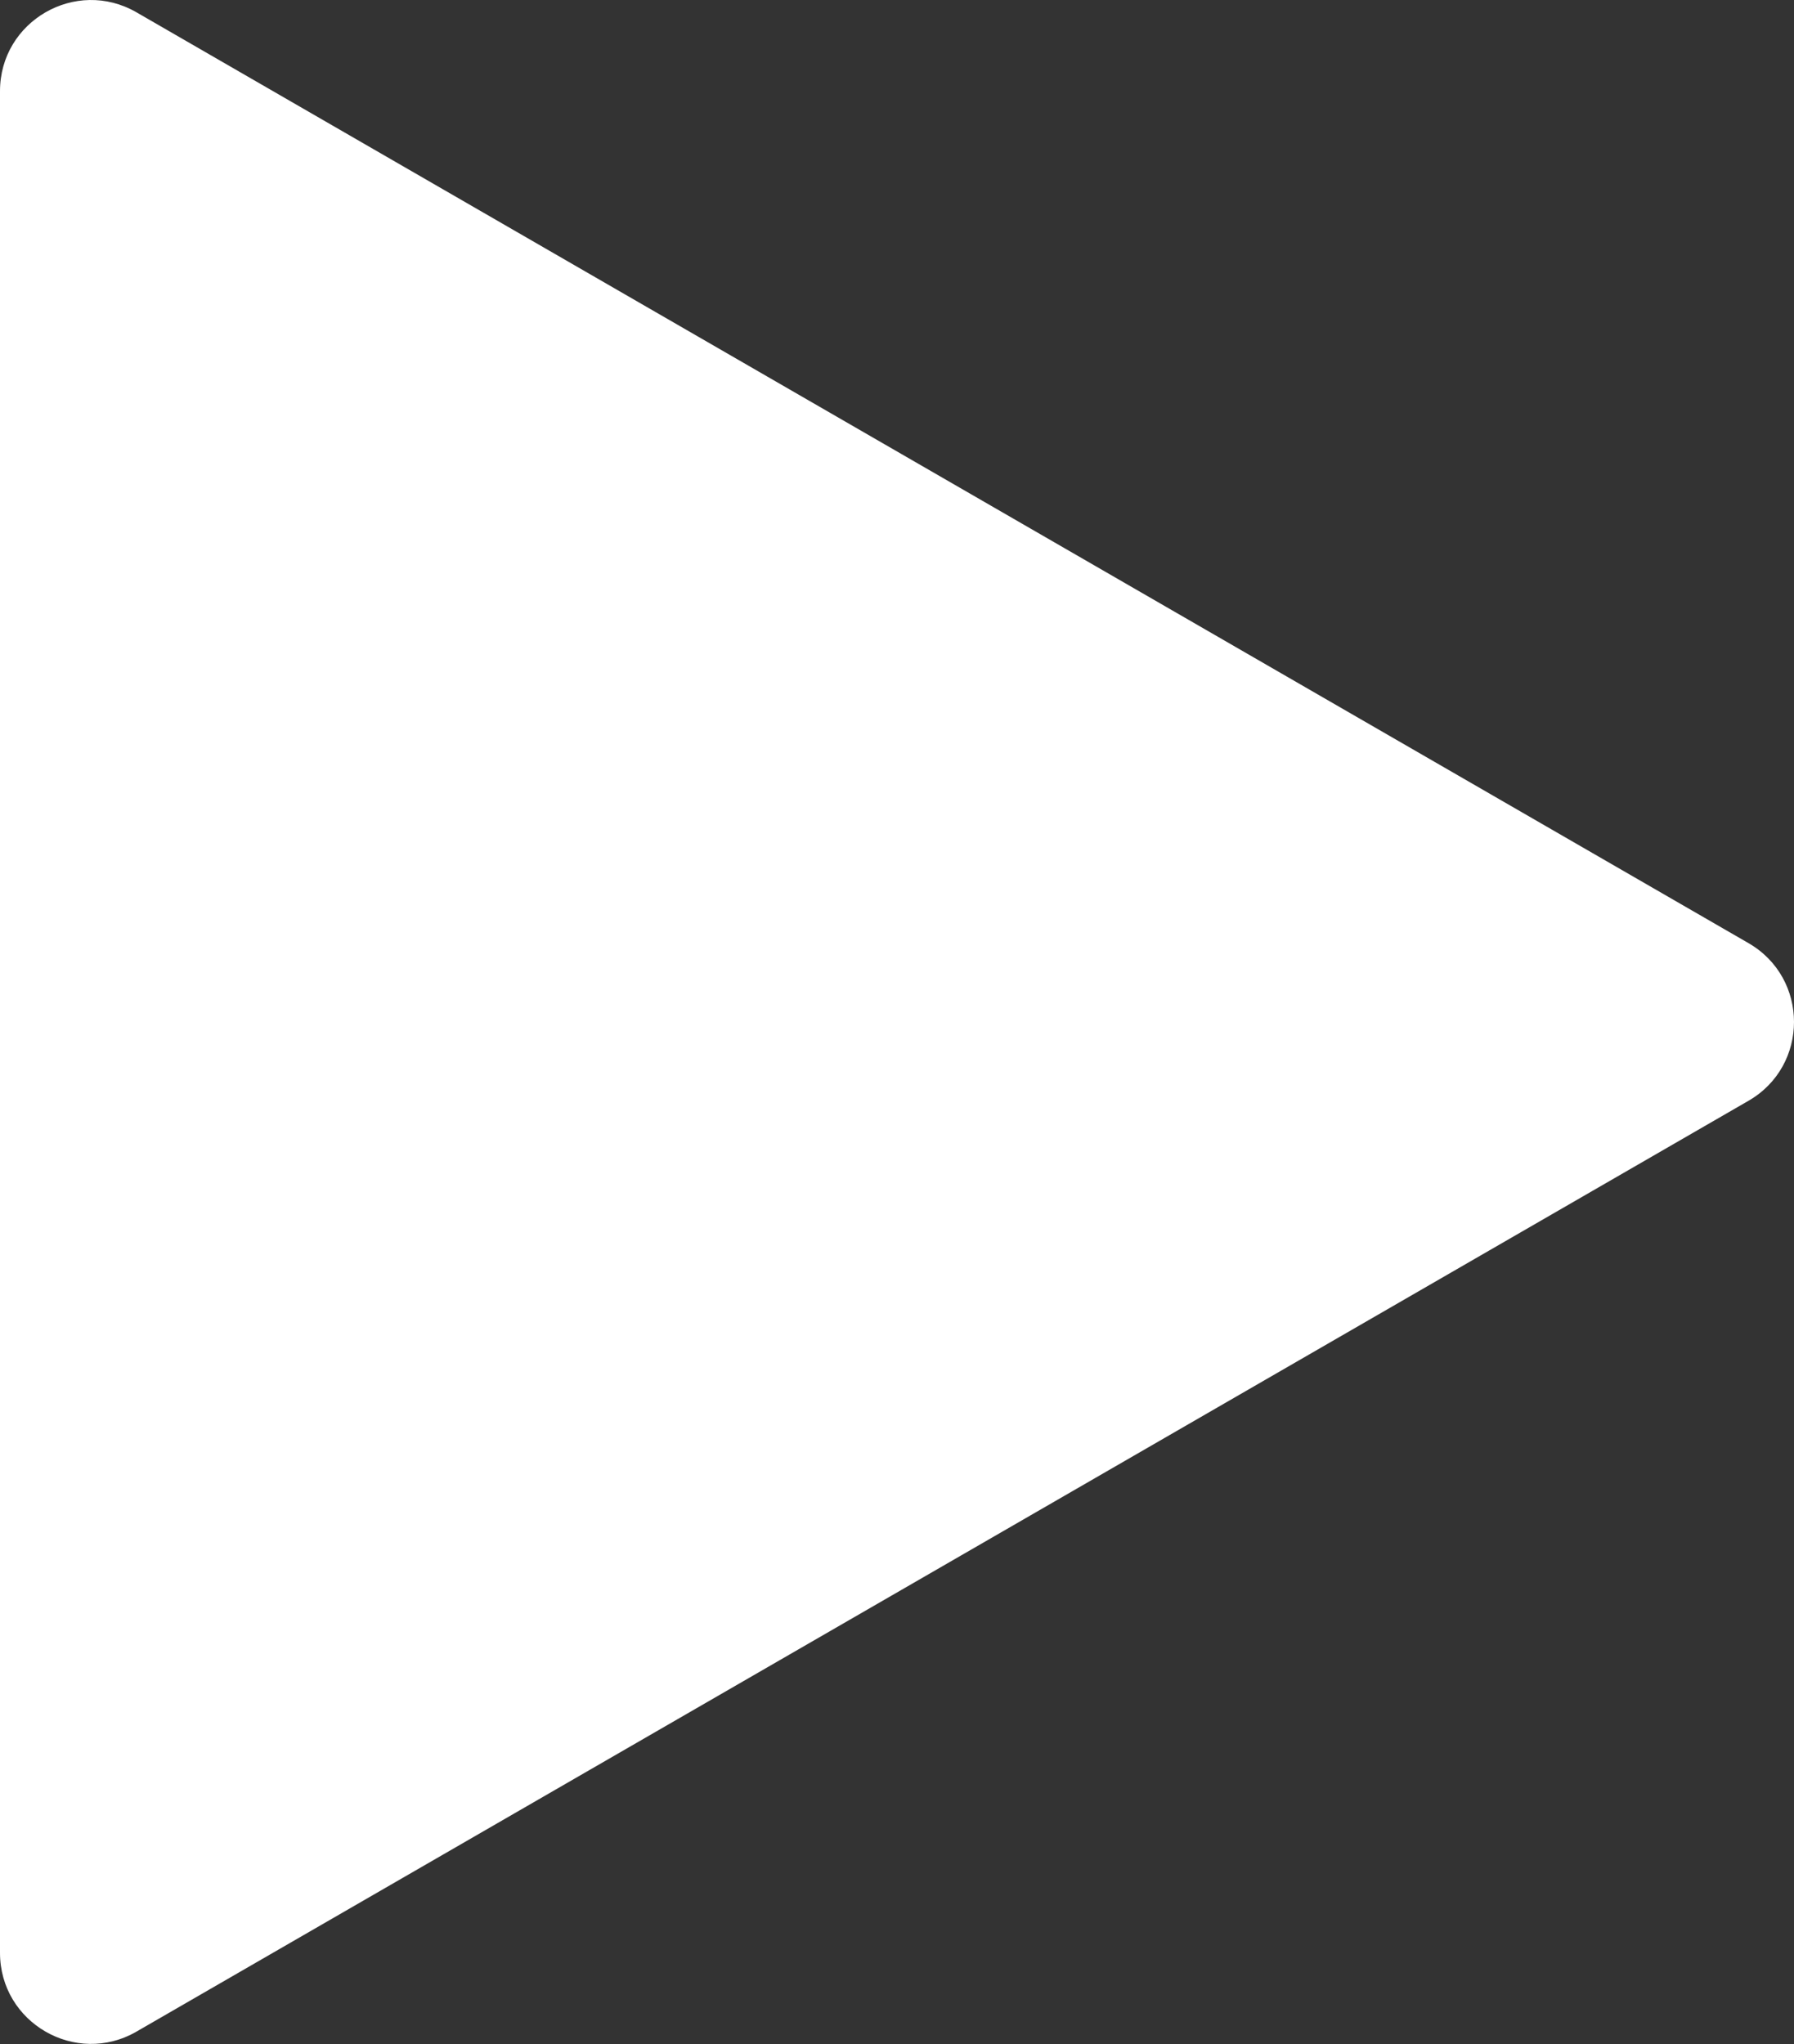 <?xml version="1.0" encoding="UTF-8"?> <svg xmlns="http://www.w3.org/2000/svg" width="158" height="180" viewBox="0 0 158 180" fill="none"><rect x="0" y="0" width="158" height="180" fill="#333333" stroke="none"/> <path d="M153.993 83.052C159.336 86.137 159.336 93.85 153.993 96.934L12.022 178.901C6.679 181.986 -0 178.13 -0 171.96V8.027C-0 1.857 6.679 -1.999 12.022 1.086L153.993 83.052Z" fill="white"></path> </svg> 